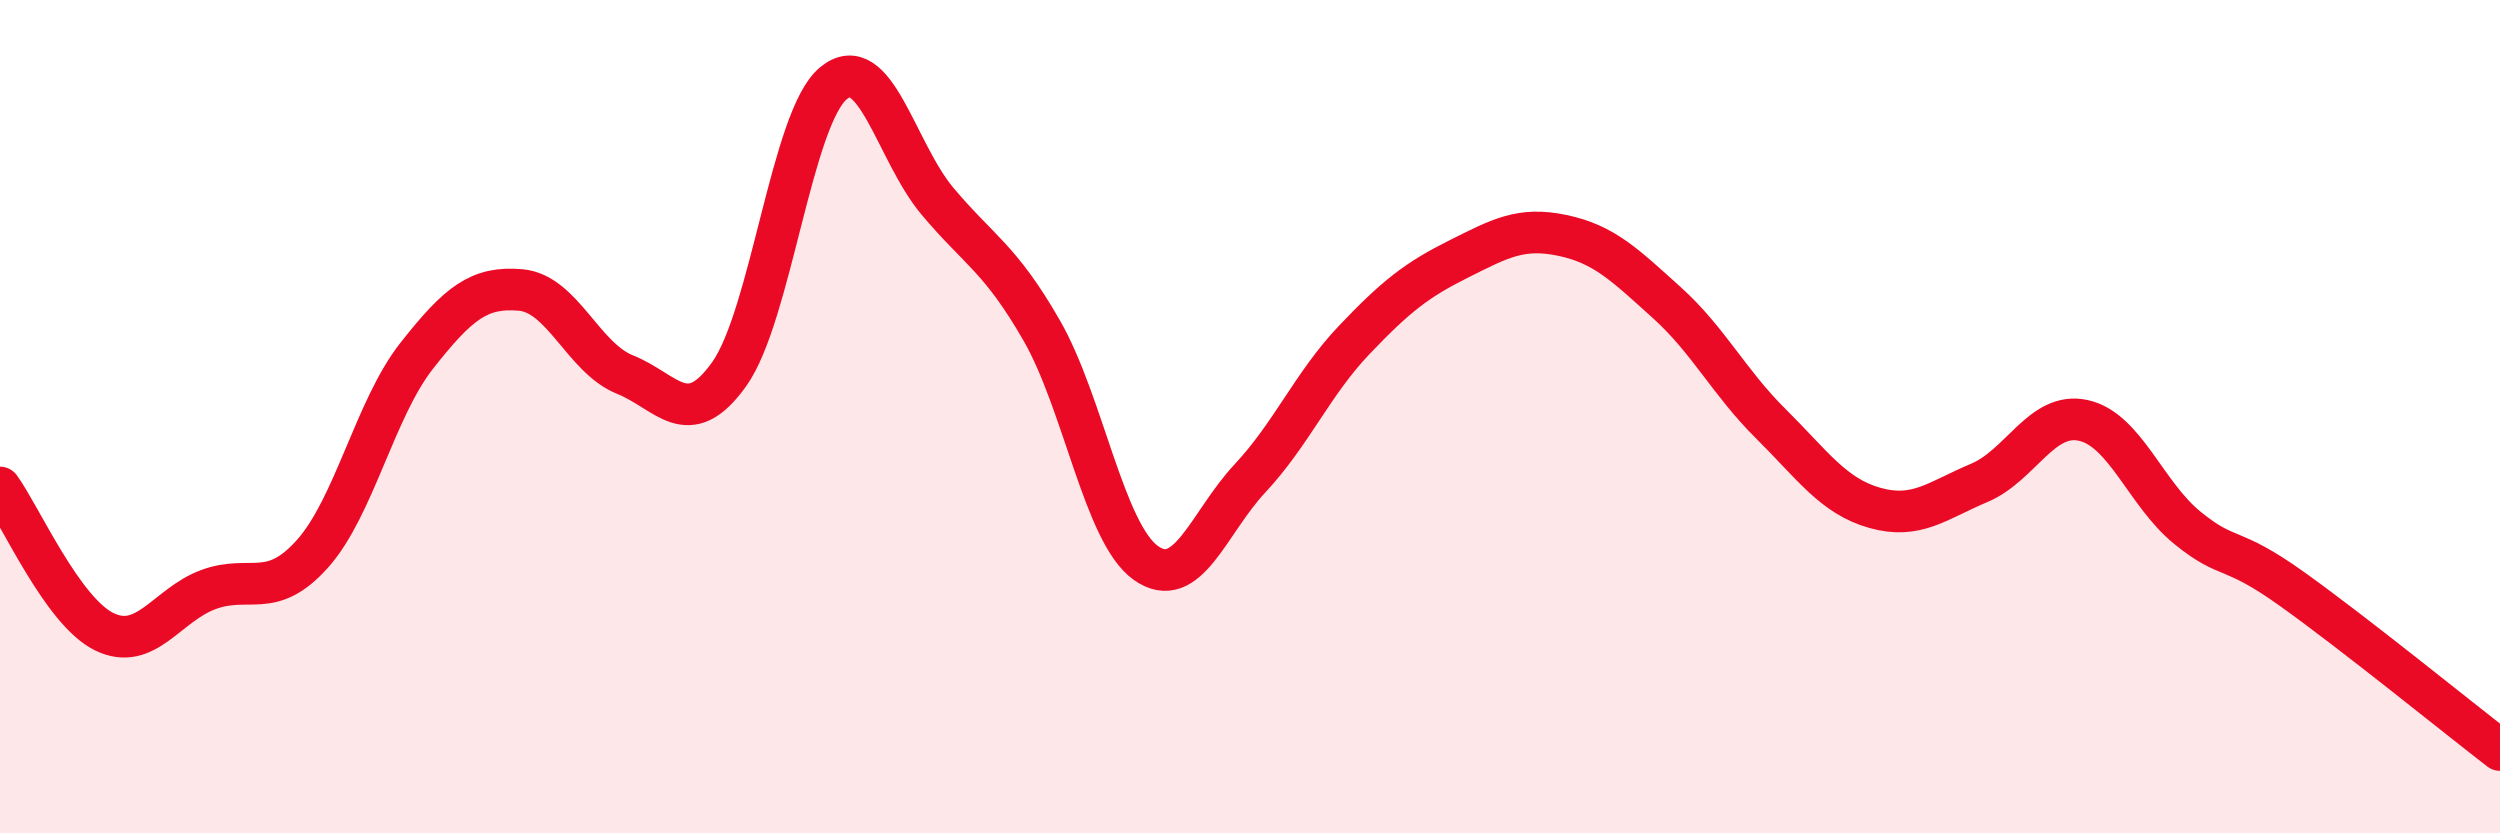 
    <svg width="60" height="20" viewBox="0 0 60 20" xmlns="http://www.w3.org/2000/svg">
      <path
        d="M 0,11.7 C 0.5,12.39 1.5,14.67 2.5,15.16 C 3.5,15.65 4,14.52 5,14.15 C 6,13.78 6.5,14.41 7.5,13.29 C 8.5,12.17 9,9.81 10,8.54 C 11,7.27 11.5,6.87 12.5,6.96 C 13.5,7.05 14,8.59 15,8.99 C 16,9.39 16.5,10.38 17.5,8.98 C 18.5,7.58 19,2.83 20,2 C 21,1.17 21.5,3.64 22.5,4.83 C 23.5,6.02 24,6.19 25,7.93 C 26,9.67 26.5,12.8 27.5,13.51 C 28.5,14.22 29,12.55 30,11.48 C 31,10.41 31.5,9.21 32.5,8.16 C 33.5,7.11 34,6.72 35,6.22 C 36,5.72 36.5,5.44 37.5,5.65 C 38.5,5.86 39,6.36 40,7.26 C 41,8.16 41.5,9.18 42.5,10.17 C 43.5,11.16 44,11.91 45,12.19 C 46,12.47 46.5,12.01 47.5,11.59 C 48.5,11.17 49,9.87 50,10.09 C 51,10.31 51.5,11.86 52.5,12.67 C 53.5,13.48 53.5,13.06 55,14.13 C 56.5,15.2 59,17.23 60,18L60 20L0 20Z"
        fill="#EB0A25"
        opacity="0.1"
        stroke-linecap="round"
        stroke-linejoin="round"
      />
      <path
        d="M 0,11.7 C 0.5,12.39 1.5,14.67 2.5,15.16 C 3.5,15.65 4,14.52 5,14.15 C 6,13.78 6.5,14.41 7.5,13.29 C 8.5,12.17 9,9.81 10,8.54 C 11,7.27 11.5,6.87 12.5,6.96 C 13.5,7.05 14,8.59 15,8.99 C 16,9.39 16.5,10.38 17.5,8.98 C 18.5,7.58 19,2.83 20,2 C 21,1.17 21.5,3.64 22.5,4.83 C 23.5,6.02 24,6.19 25,7.93 C 26,9.67 26.5,12.8 27.5,13.51 C 28.5,14.22 29,12.55 30,11.48 C 31,10.41 31.5,9.21 32.5,8.16 C 33.5,7.11 34,6.72 35,6.22 C 36,5.72 36.5,5.44 37.5,5.65 C 38.5,5.86 39,6.36 40,7.26 C 41,8.16 41.5,9.18 42.5,10.17 C 43.5,11.16 44,11.91 45,12.19 C 46,12.47 46.5,12.01 47.5,11.59 C 48.5,11.17 49,9.87 50,10.09 C 51,10.31 51.5,11.86 52.5,12.67 C 53.5,13.48 53.5,13.06 55,14.13 C 56.5,15.2 59,17.23 60,18"
        stroke="#EB0A25"
        stroke-width="1"
        fill="none"
        stroke-linecap="round"
        stroke-linejoin="round"
      />
    </svg>
  